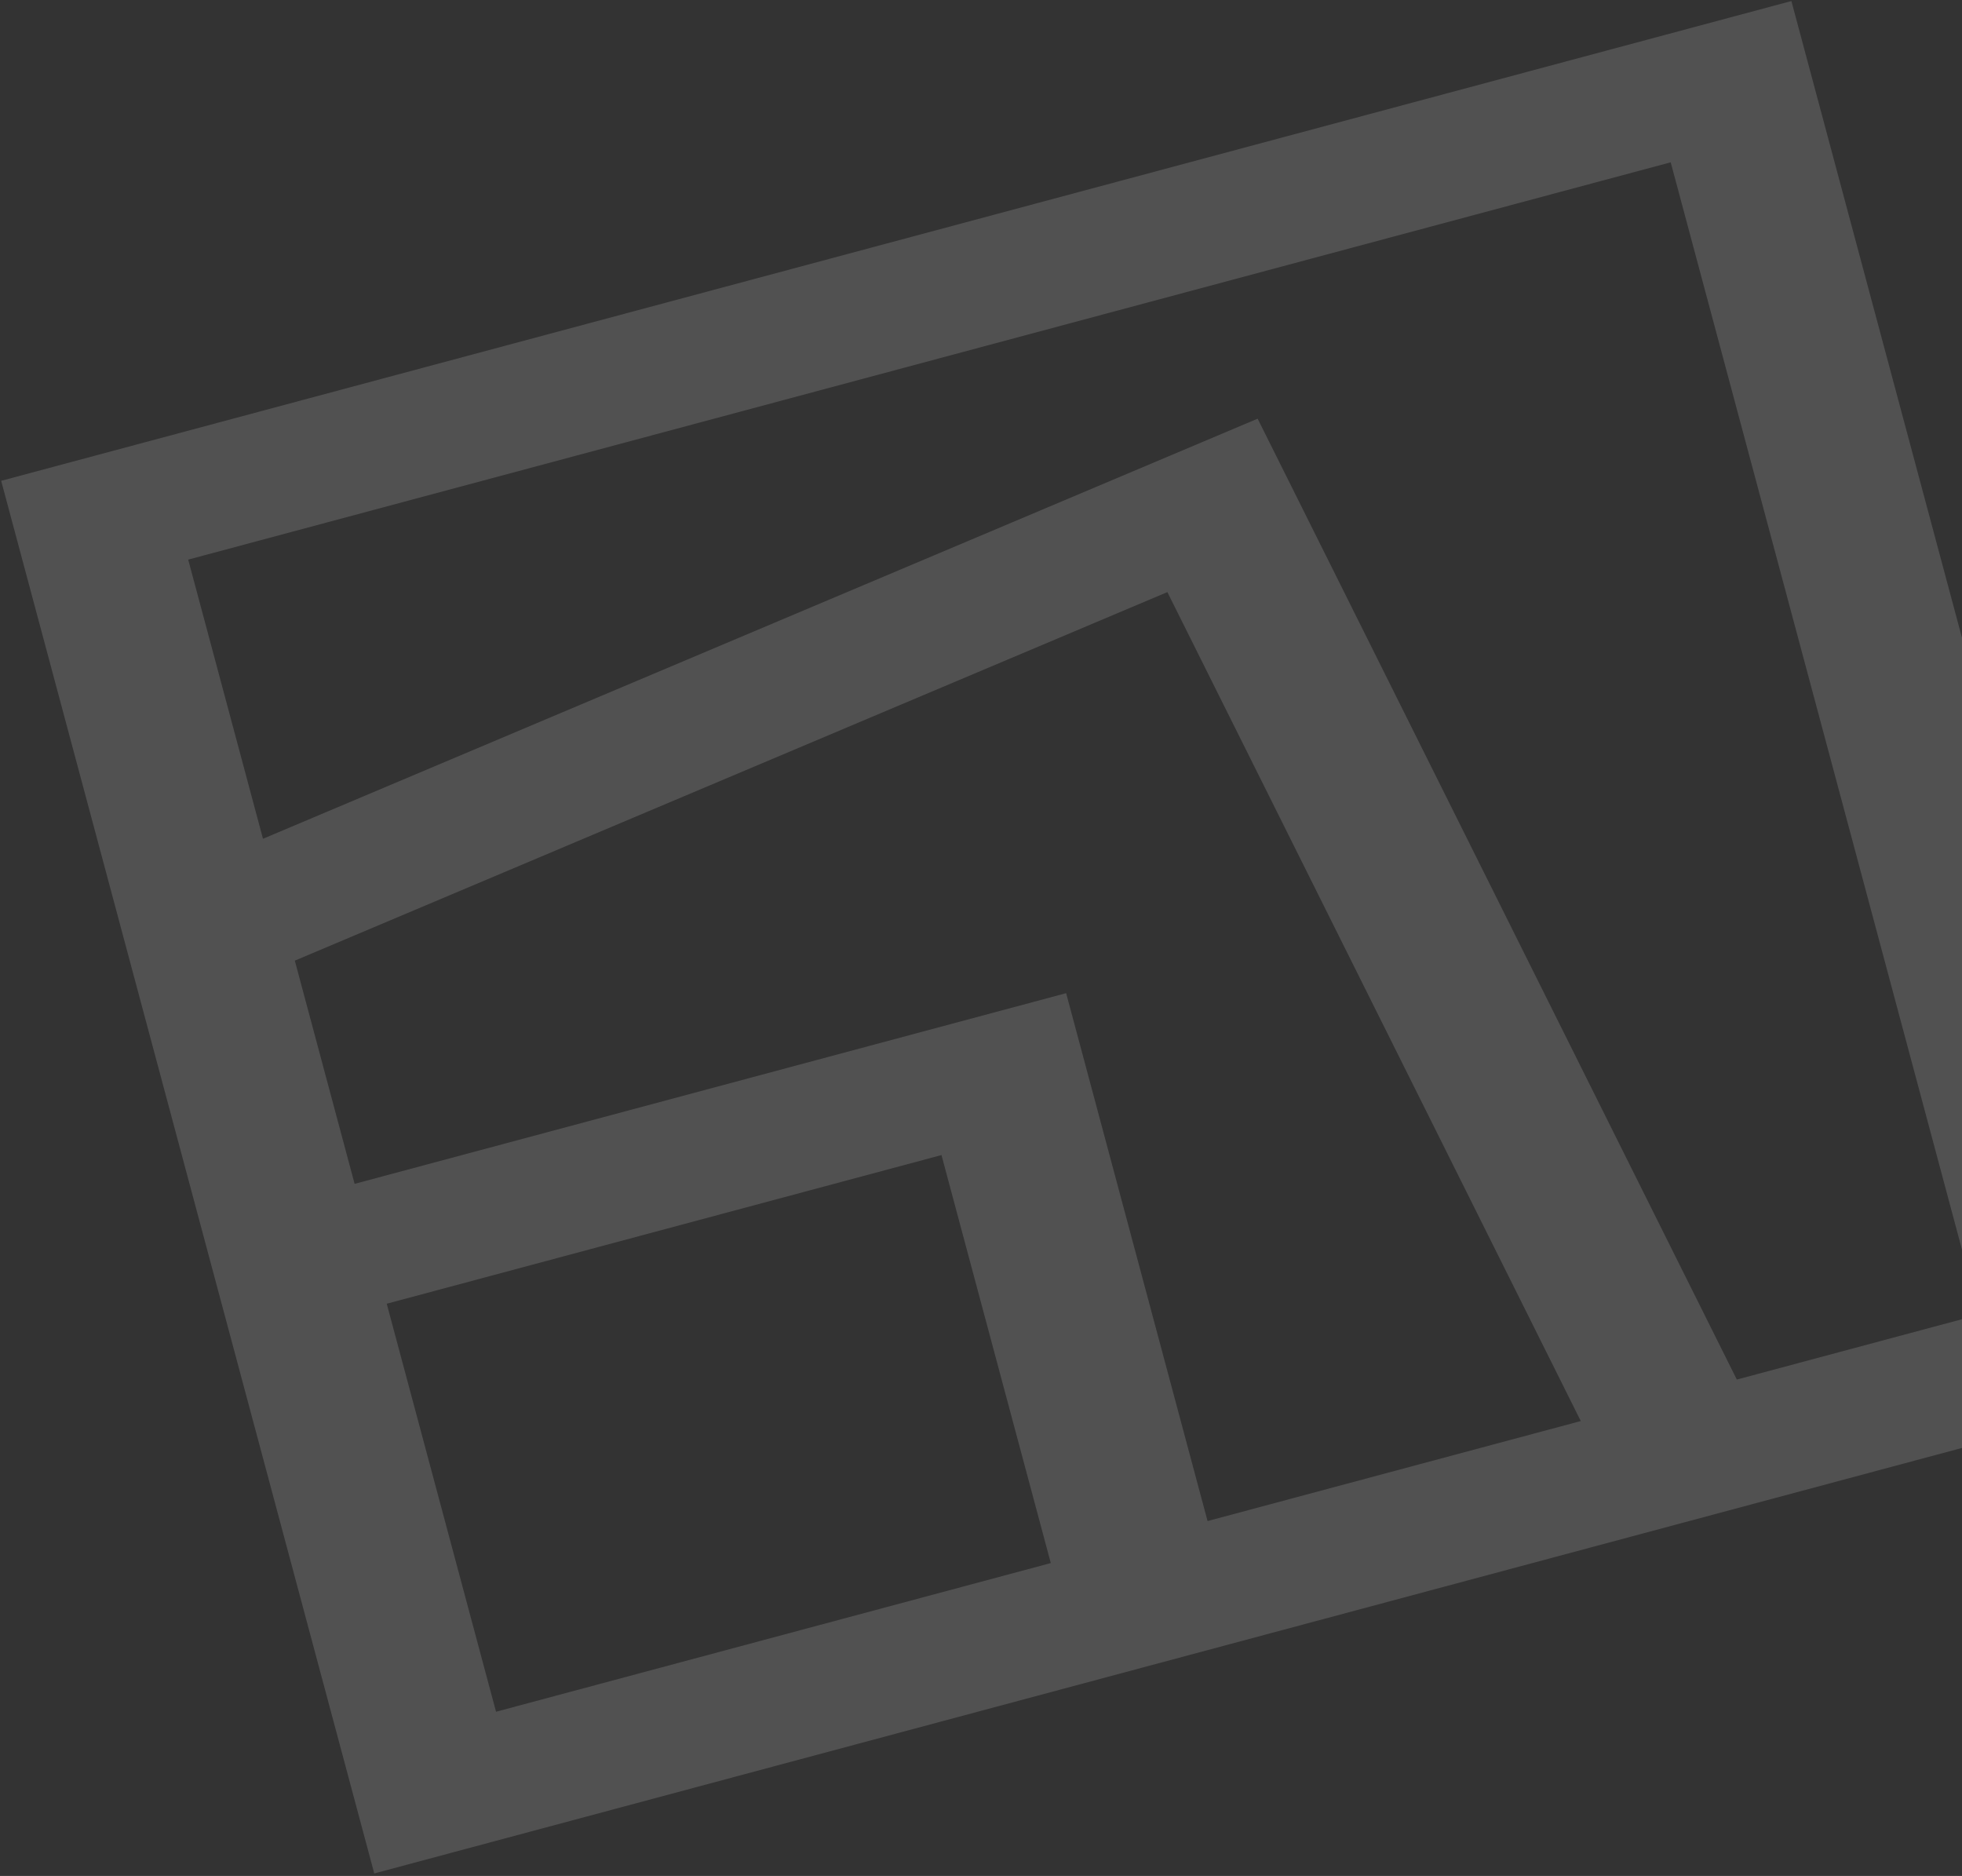 <svg width="477" height="456" viewBox="0 0 477 456" fill="none" xmlns="http://www.w3.org/2000/svg">
<rect x="0" y="0" width="477" height="456" fill="#333333" stroke="none"/>
<g clip-path="url(#clip0_6638_6059)">
<path d="M526.228 338.771C381.008 377.682 236.227 416.476 90.992 455.392C60.767 342.59 30.568 229.886 0.287 116.875C145.196 78.047 290.118 39.215 435.523 0.254C465.716 112.935 495.915 225.638 526.228 338.771ZM481.229 319.538C456.109 225.787 431.139 132.599 406.181 39.454C285.693 71.739 165.588 103.921 45.752 136.03C51.854 158.805 57.868 181.248 63.935 203.89C144.765 169.756 225.091 135.839 305.756 101.772C344.755 179.965 383.475 257.572 422.254 335.34C442.096 330.023 461.528 324.817 481.229 319.538ZM71.676 233.52C76.539 251.668 81.299 269.432 86.212 287.768C143.926 272.303 201.328 256.922 259.198 241.416C270.751 284.531 282.147 327.061 293.581 369.735C324.04 361.574 354.016 353.542 384.319 345.422C350.746 278.122 317.329 211.122 283.813 143.924C212.85 173.892 142.472 203.608 71.673 233.509L71.676 233.52ZM94.02 316.907C102.934 350.176 111.749 383.071 120.595 416.087C165.723 403.995 210.539 391.986 255.469 379.947C246.575 346.755 237.764 313.872 228.894 280.768C183.893 292.826 139.219 304.796 94.02 316.907Z" fill="white" fill-opacity="0.15"/>
</g>
<defs>
<clipPath id="clip0_6638_6059">
<rect width="450.589" height="350.458" fill="white" transform="translate(0.287 116.875) rotate(-15)"/>
</clipPath>
</defs>
</svg>
